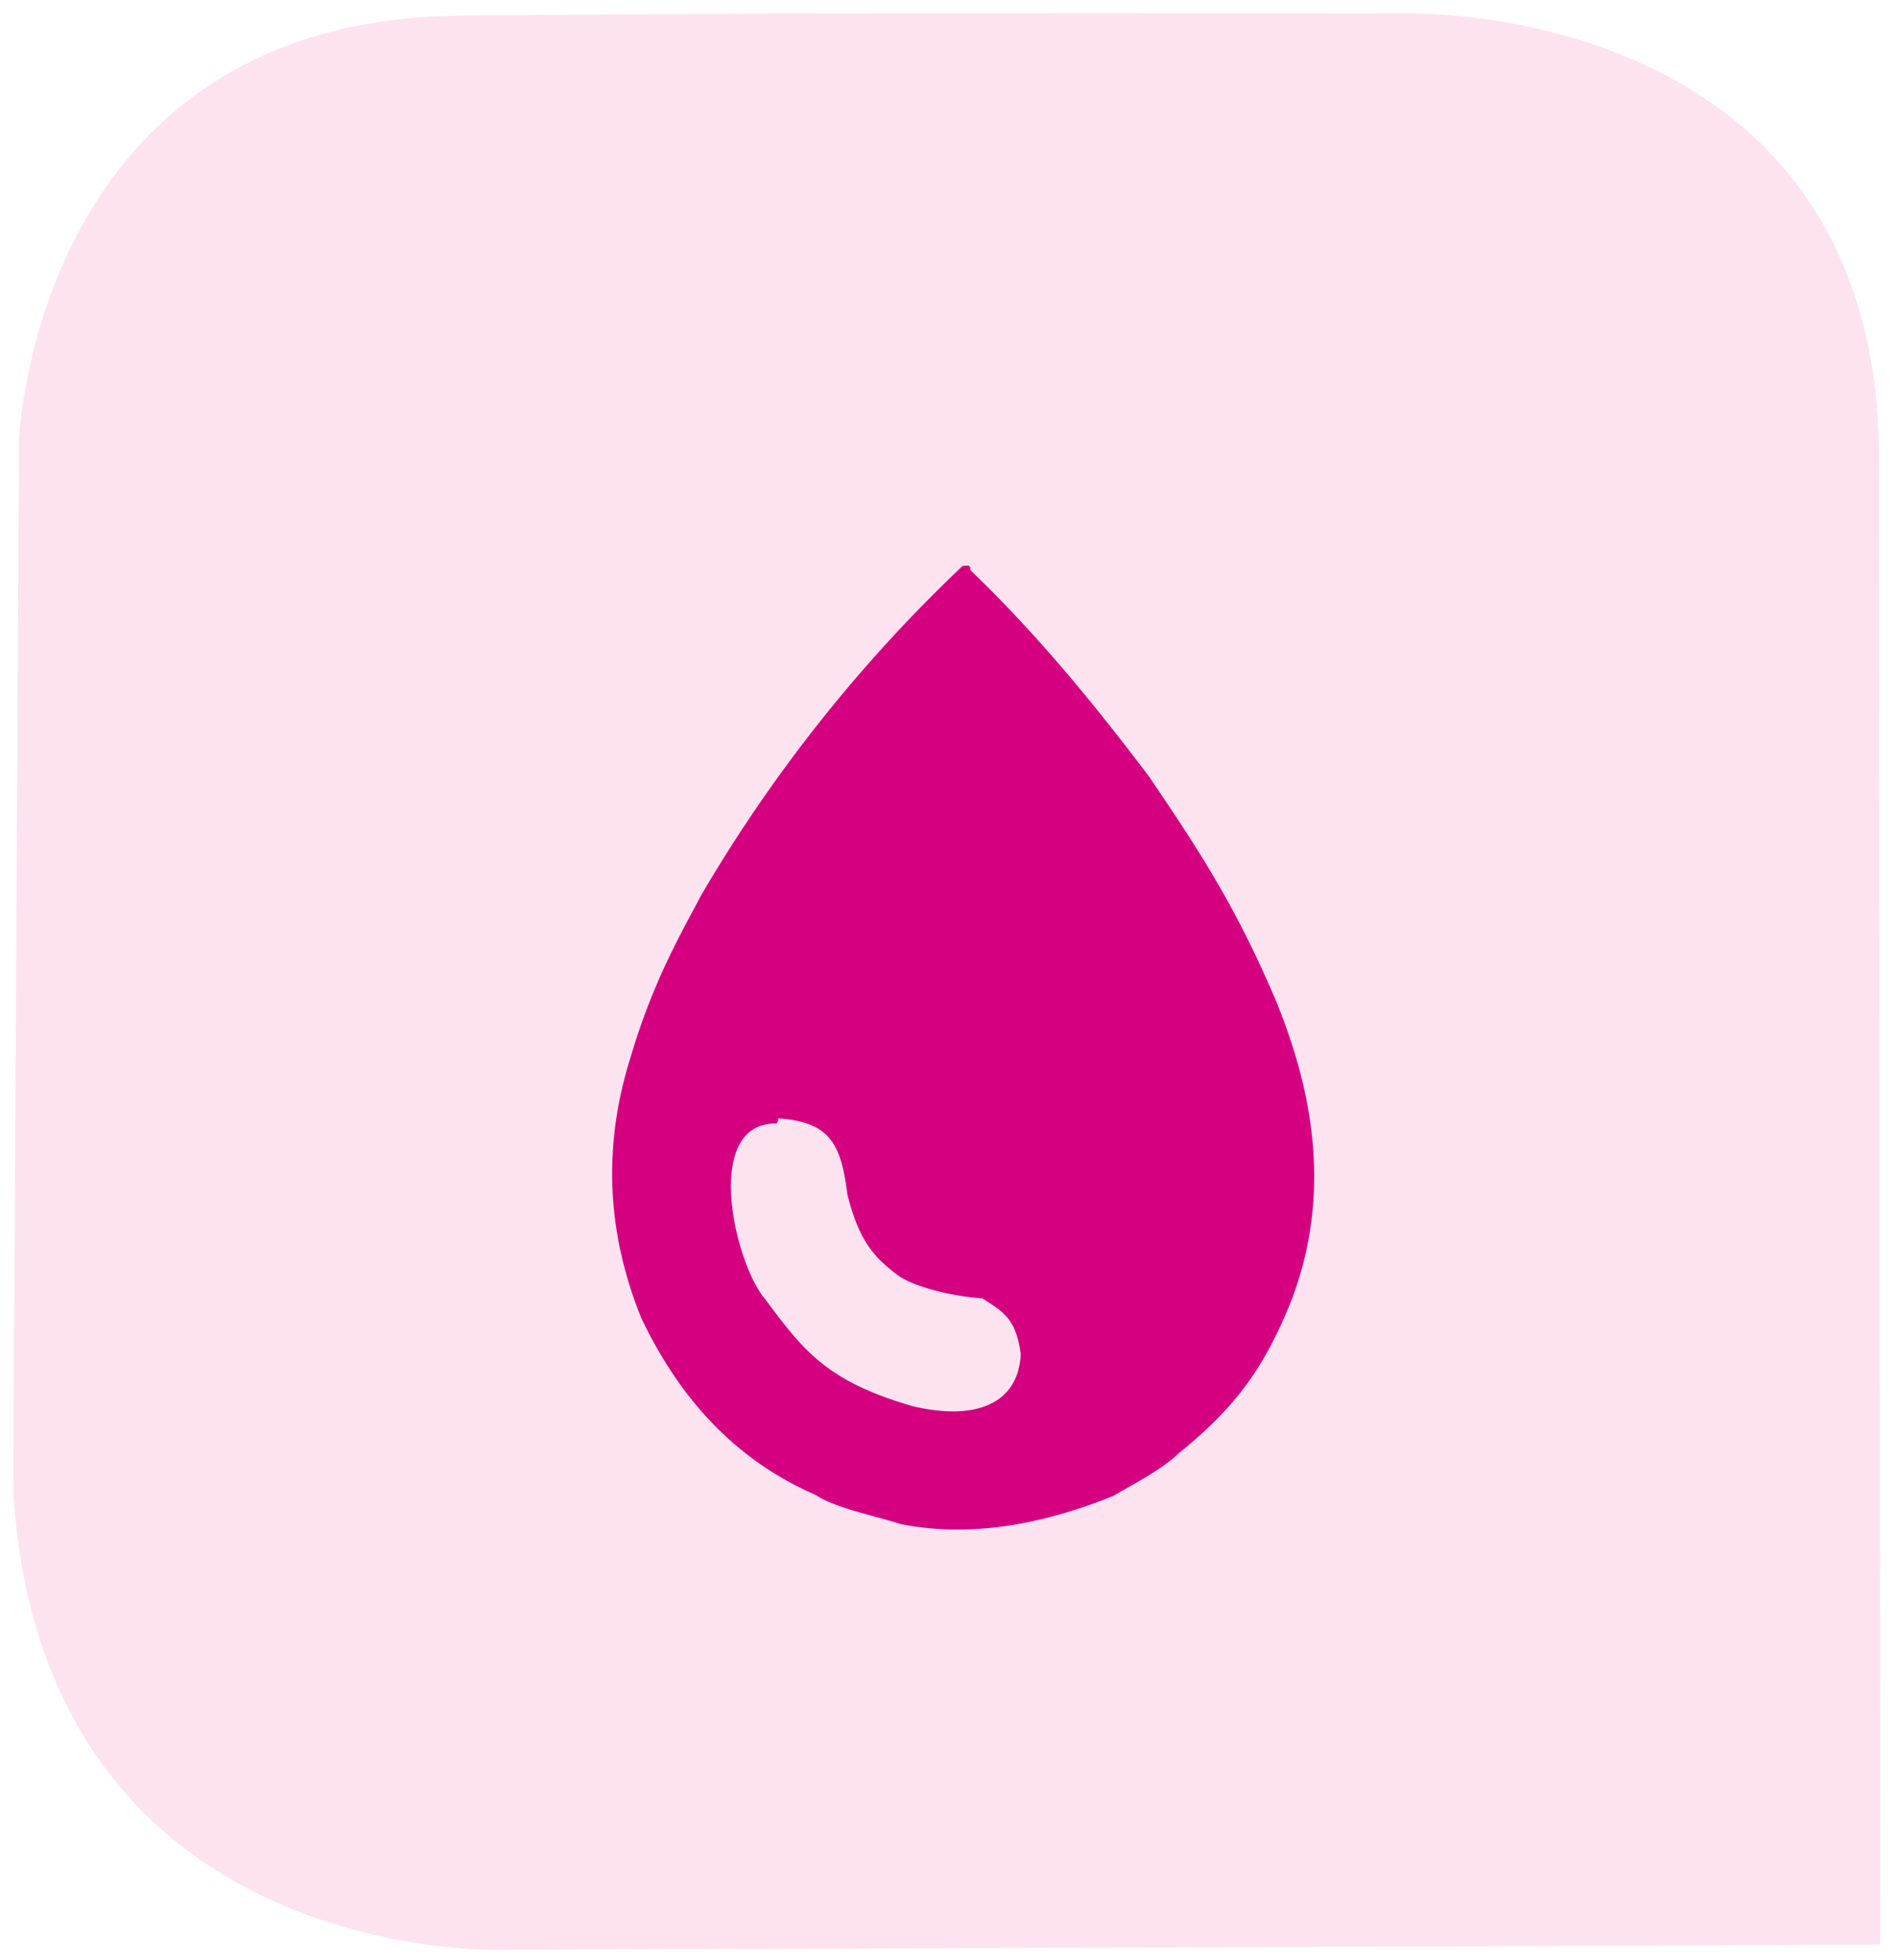 <svg xmlns="http://www.w3.org/2000/svg" width="399.955" height="413.136" viewBox="0 0 971 1003">
  <defs>
    <style>
      .cls-1 {
        fill: #fde3f0;
      }

      .cls-1, .cls-2 {
        fill-rule: evenodd;
      }

      .cls-2 {
        fill: #d50080;
      }
    </style>
  </defs>
  <path id="Hintergrund_Rosa" data-name="Hintergrund Rosa" class="cls-1" d="M9.75,225s7.869-214.951,226-217,488-1,488-1,241.467-5.105,238,233l0.765,755L258.75,997.644S22.553,1007.59,6.75,764Z"/>
  <path id="Form_1" data-name="Form 1" class="cls-2" d="M492.883,289.414c1,0.5,4.246-1.248,3.734,2.261,33.452,31.992,62.988,67.9,91.494,105.63,24.828,36.6,44.094,65.666,64.819,114.347,20.086,48.915,28.013,99.891,8.64,152.248-14.865,38.091-31.284,57.712-57.951,79.461-9.519,8.965-21.925,15.044-33.605,21.937-34.056,13.861-71.835,21.865-108.894,14.507-13.645-4.333-33.652-8.262-43.585-14.881-41.372-18.078-69.553-49.347-89.2-90.335-18.054-44.462-19.706-88.925-5.494-133.881,11.442-38.6,25.411-62.393,36.018-82.574A762.072,762.072,0,0,1,492.883,289.414ZM398.076,572.239c26.594,1.574,32.5,13.024,35.649,38.88,5.851,23.147,13.122,31.762,25.249,40.9,7.163,5.833,26.946,11.1,43.975,12.31,9.461,6.4,17.144,9.466,19.524,28.614-1.349,26.355-24.546,33.789-55.028,26.614-44.485-12.791-56.232-28.623-75.738-54.755-15.555-17.91-32.76-90.583,5.975-90C398.462,572.675,398.462,572.675,398.076,572.239Z"/>
</svg>
